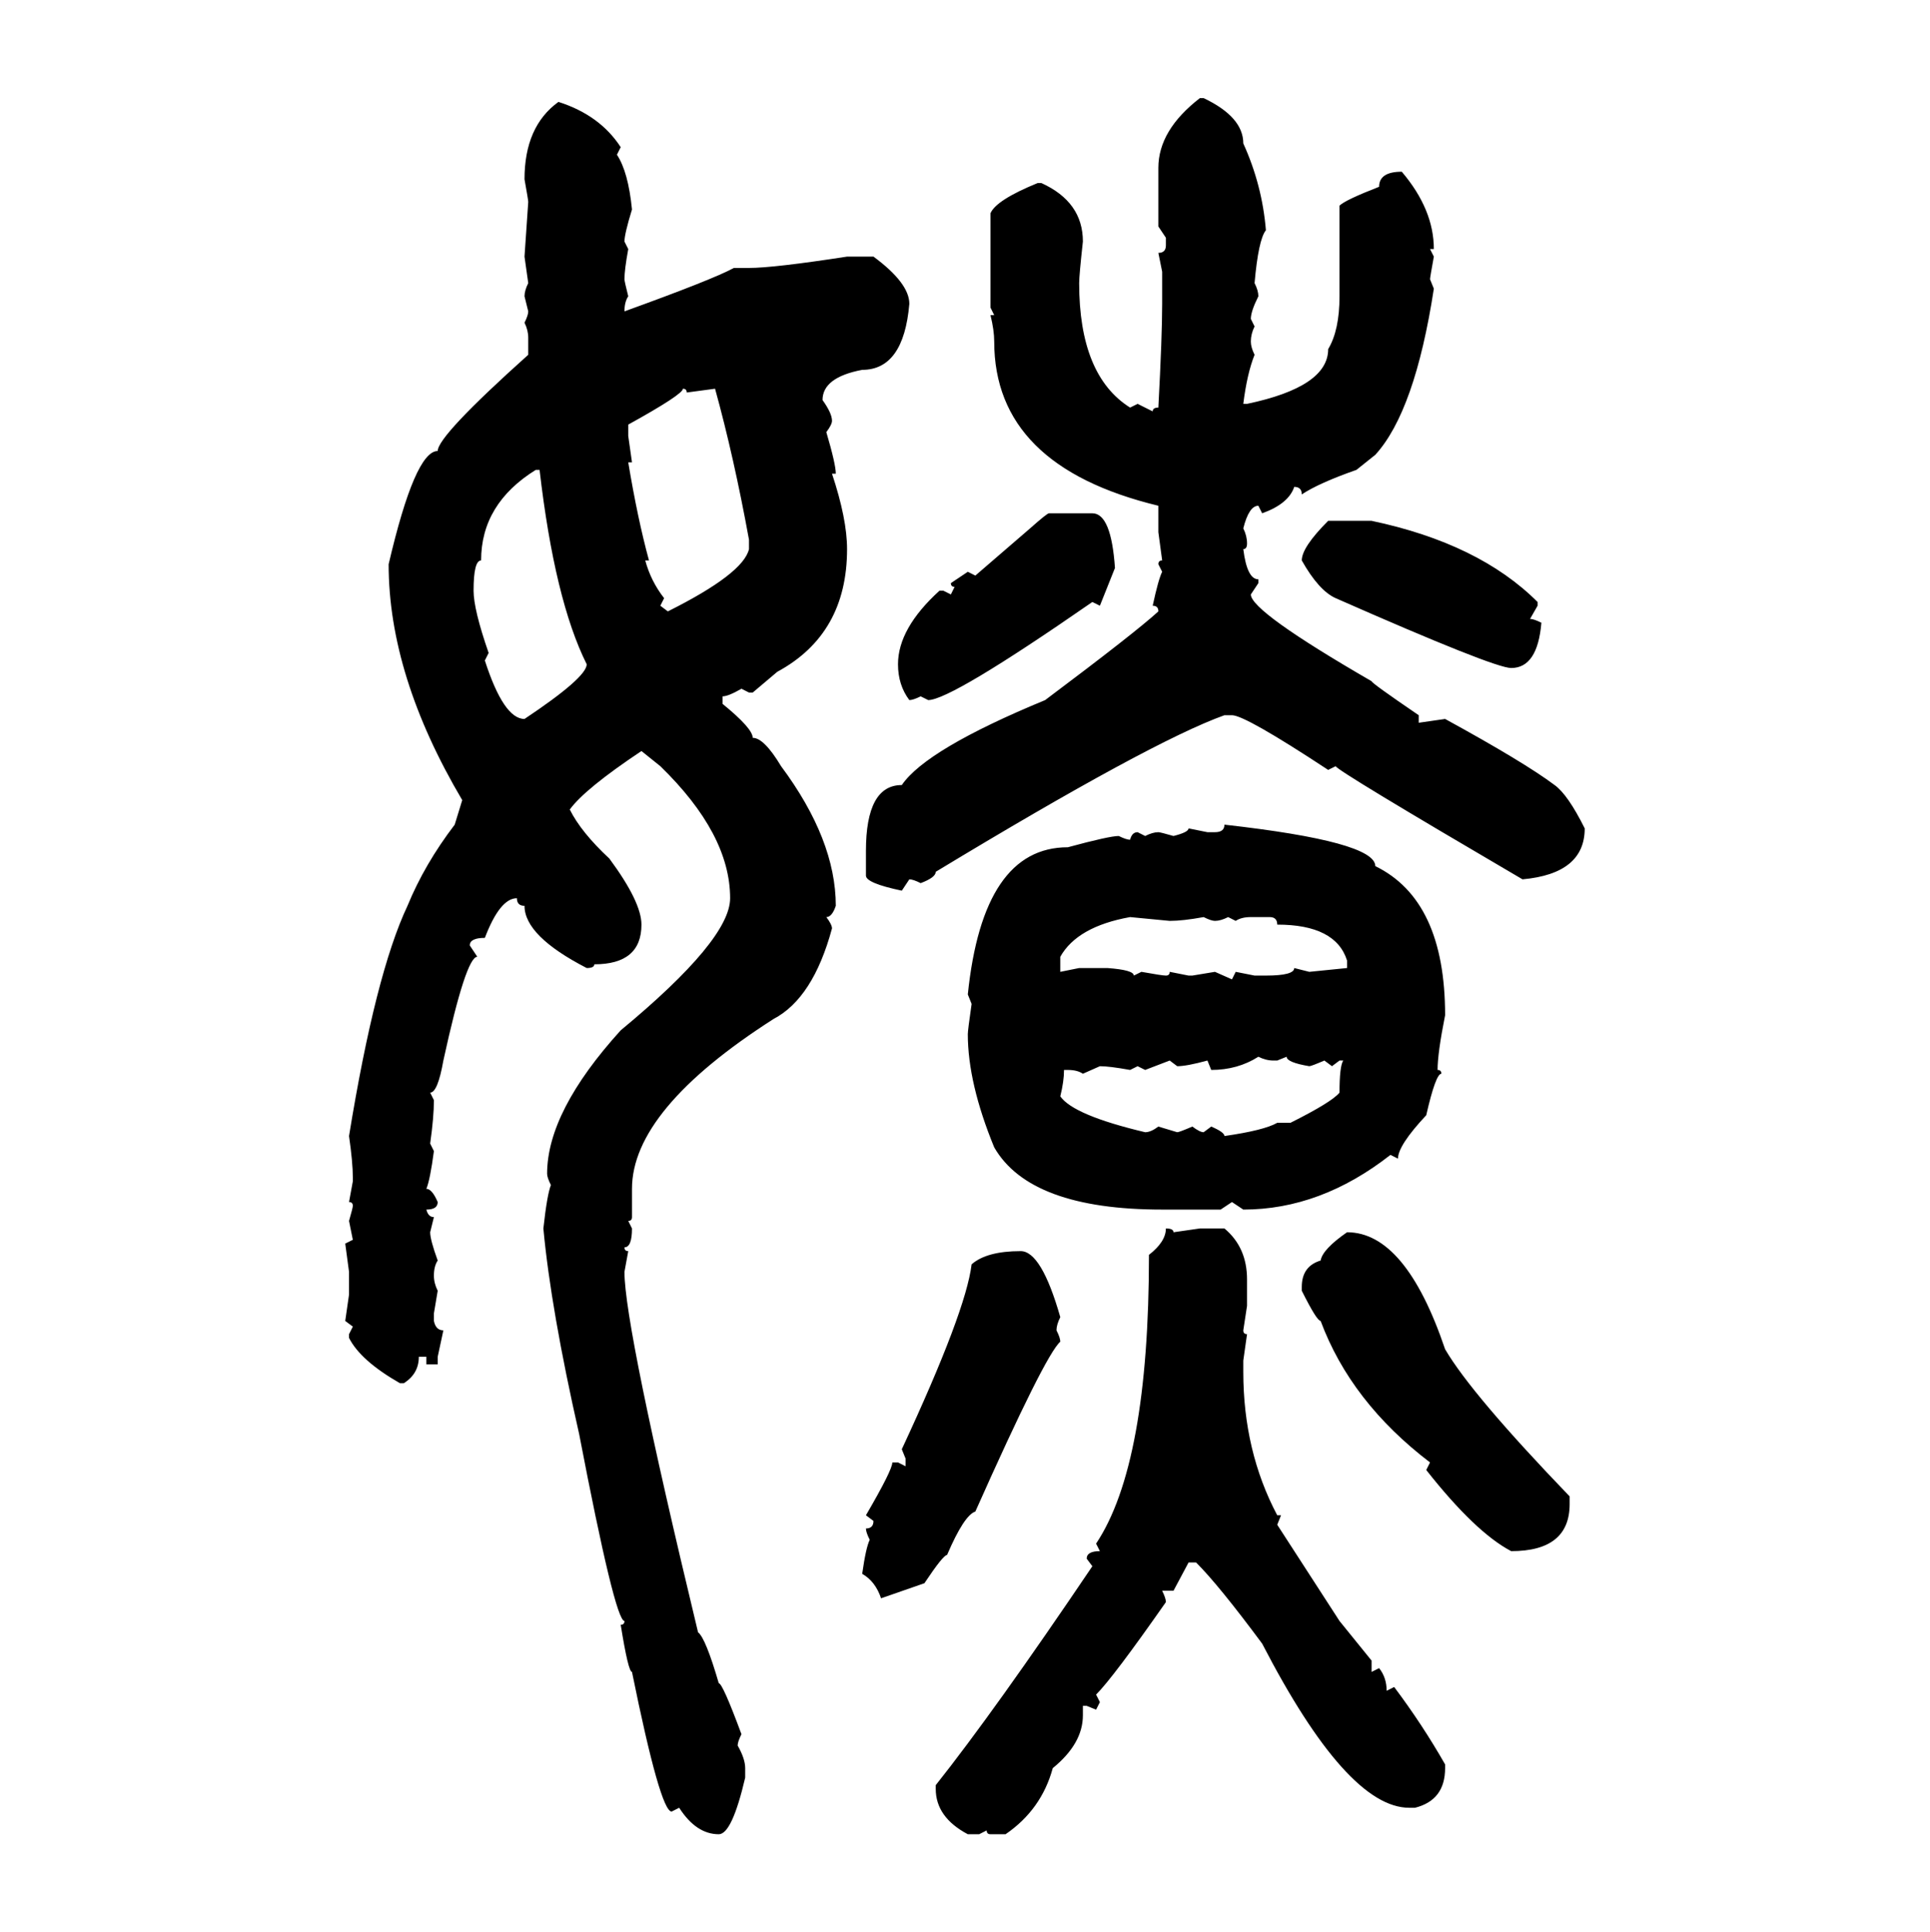 <svg xmlns="http://www.w3.org/2000/svg" xmlns:xlink="http://www.w3.org/1999/xlink" width="299.707" height="300"><path d="M186.33 15.23L186.33 15.23L186.91 15.23Q193.07 18.16 193.07 22.27L193.07 22.27Q196.00 28.71 196.58 35.74L196.58 35.74Q195.41 37.21 194.82 43.95L194.82 43.95Q195.41 45.12 195.41 46.00L195.41 46.00Q194.24 48.34 194.24 49.51L194.24 49.51L194.82 50.68Q194.24 51.86 194.24 53.03L194.24 53.03Q194.24 53.91 194.82 55.08L194.82 55.08Q193.65 58.01 193.07 62.70L193.07 62.70L193.65 62.70Q206.25 60.06 206.25 54.20L206.25 54.20Q208.01 51.27 208.01 46.00L208.01 46.00L208.01 31.93Q208.89 31.05 214.16 29.00L214.16 29.00Q214.16 26.66 217.68 26.66L217.68 26.66Q222.66 32.52 222.66 38.67L222.66 38.67L222.07 38.67L222.66 39.84Q222.07 43.07 222.07 43.36L222.07 43.36L222.66 44.82Q219.73 63.87 213.57 70.61L213.57 70.61L210.64 72.95Q204.79 75 202.15 76.76L202.15 76.76Q202.15 75.59 200.98 75.59L200.98 75.59Q200.10 78.22 196.00 79.69L196.00 79.69L195.41 78.52Q193.95 78.52 193.07 82.03L193.07 82.03Q193.65 83.20 193.65 84.38L193.65 84.38Q193.65 85.25 193.07 85.25L193.07 85.25Q193.65 89.94 195.41 89.94L195.41 89.94L195.41 90.53L194.24 92.29Q194.24 94.92 212.99 105.76L212.99 105.76Q212.99 106.05 220.31 111.04L220.31 111.04L220.31 112.21L224.41 111.62Q236.72 118.36 241.41 121.88L241.41 121.88Q243.46 123.34 246.09 128.61L246.09 128.61Q246.09 135.64 236.43 136.52L236.43 136.52Q207.42 119.53 207.42 118.95L207.42 118.95L206.25 119.53Q193.36 111.04 191.31 111.04L191.31 111.04L190.14 111.04Q178.71 115.14 145.31 135.35L145.31 135.35Q145.31 136.23 142.97 137.11L142.97 137.11Q141.80 136.52 141.21 136.52L141.21 136.52L140.04 138.28Q134.47 137.11 134.47 135.94L134.47 135.94L134.47 132.13Q134.47 121.88 140.04 121.88L140.04 121.88Q143.85 116.31 162.30 108.69L162.30 108.69Q176.37 98.14 179.88 94.92L179.88 94.92Q179.88 94.04 179.00 94.04L179.00 94.04Q179.88 89.94 180.47 88.77L180.47 88.77L179.88 87.60Q179.88 87.01 180.47 87.01L180.47 87.01L179.88 82.62L179.88 78.52Q154.39 72.36 154.39 53.03L154.39 53.03Q154.39 51.27 153.81 48.93L153.81 48.93L154.39 48.93L153.81 47.75L153.81 33.11Q154.69 31.05 161.13 28.42L161.13 28.42L161.72 28.42Q168.16 31.35 168.16 37.50L168.16 37.50Q167.58 42.77 167.58 43.95L167.58 43.95Q167.58 58.30 175.49 63.28L175.49 63.28L176.66 62.70L179.00 63.87Q179.00 63.28 179.88 63.28L179.88 63.28Q180.47 52.15 180.47 47.17L180.47 47.17L180.47 42.19L179.88 39.26Q181.05 39.26 181.05 38.09L181.05 38.09L181.05 36.91L179.88 35.16L179.88 26.07Q179.88 20.21 186.33 15.23ZM86.72 15.82L86.72 15.82Q93.16 17.87 96.39 22.85L96.39 22.85L95.80 24.02Q97.56 26.66 98.14 32.52L98.14 32.52Q96.97 36.33 96.97 37.50L96.97 37.50L97.56 38.67Q96.97 41.89 96.97 43.36L96.97 43.36Q96.97 43.65 97.56 46.00L97.56 46.00Q96.97 46.88 96.97 48.34L96.97 48.34Q110.74 43.36 113.96 41.60L113.96 41.60L116.31 41.60Q120.12 41.60 131.54 39.84L131.54 39.84L135.64 39.84Q141.21 43.95 141.21 47.17L141.21 47.17Q140.33 57.42 133.89 57.42L133.89 57.42Q127.73 58.59 127.73 62.11L127.73 62.11Q129.20 64.16 129.20 65.33L129.20 65.33Q129.20 65.92 128.32 67.09L128.32 67.09Q129.79 72.07 129.79 73.54L129.79 73.54L129.20 73.54Q131.54 80.57 131.54 85.25L131.54 85.25Q131.54 98.44 120.70 104.30L120.70 104.30L116.89 107.52L116.31 107.52L115.14 106.93Q113.09 108.11 112.21 108.11L112.21 108.11L112.21 109.28Q116.89 113.09 116.89 114.55L116.89 114.55Q118.65 114.55 121.29 118.95L121.29 118.95Q129.79 130.37 129.79 140.63L129.79 140.63Q129.20 142.38 128.32 142.38L128.32 142.38Q129.20 143.55 129.20 144.14L129.20 144.14Q126.27 154.98 120.12 158.20L120.12 158.20Q98.14 172.27 98.14 184.57L98.14 184.57L98.14 188.96Q98.14 189.55 97.56 189.55L97.56 189.55L98.14 190.72Q98.14 193.65 96.97 193.65L96.97 193.65Q96.97 194.24 97.56 194.24L97.56 194.24L96.97 197.46Q96.97 205.96 108.40 253.42L108.40 253.42Q109.57 254.30 111.62 261.33L111.62 261.33Q112.21 261.33 115.14 269.24L115.14 269.24Q114.55 270.41 114.55 271.00L114.55 271.00Q115.72 273.05 115.72 274.51L115.72 274.51L115.72 275.98Q113.67 284.77 111.62 284.77L111.62 284.77Q108.11 284.77 105.47 280.66L105.47 280.66L104.30 281.25Q102.54 281.25 98.14 259.57L98.14 259.57Q97.56 259.57 96.39 252.25L96.39 252.25Q96.97 252.25 96.97 251.66L96.97 251.66Q95.51 251.66 89.94 222.66L89.94 222.66Q85.55 203.32 84.38 190.72L84.38 190.72Q84.96 185.45 85.55 183.98L85.55 183.98Q84.96 182.81 84.96 182.23L84.96 182.23Q84.96 172.56 96.39 159.96L96.39 159.96Q113.38 145.90 113.38 139.45L113.38 139.45Q113.38 129.49 102.54 118.95L102.54 118.95L99.61 116.60Q90.82 122.46 88.48 125.68L88.48 125.68Q90.23 129.20 94.63 133.30L94.63 133.30Q99.61 140.04 99.61 143.55L99.61 143.55Q99.61 149.71 92.29 149.71L92.29 149.71Q92.29 150.29 91.11 150.29L91.11 150.29Q81.45 145.31 81.45 140.63L81.45 140.63Q80.27 140.63 80.27 139.45L80.27 139.45Q77.64 139.45 75.29 145.61L75.29 145.61Q72.95 145.61 72.95 146.78L72.95 146.78L74.12 148.54Q72.36 148.54 68.85 164.65L68.85 164.65Q67.97 169.63 66.80 169.63L66.80 169.63L67.38 170.80Q67.38 173.44 66.80 177.54L66.80 177.54L67.38 178.71Q66.80 183.11 66.21 184.57L66.21 184.57Q67.09 184.57 67.97 186.62L67.97 186.62Q67.97 187.79 66.21 187.79L66.21 187.79Q66.50 188.96 67.38 188.96L67.38 188.96L66.80 191.31Q66.80 192.48 67.97 195.70L67.97 195.70Q67.38 196.58 67.38 198.05L67.38 198.05Q67.38 199.22 67.97 200.39L67.97 200.39L67.38 203.91L67.38 205.08Q67.68 206.54 68.85 206.54L68.85 206.54L67.97 210.64L67.97 211.82L66.21 211.82L66.21 210.64L65.04 210.64Q65.04 213.28 62.70 214.75L62.70 214.75L62.11 214.75Q55.96 211.23 54.20 207.71L54.20 207.71L54.20 207.13L54.79 205.96L53.61 205.08L54.20 200.98L54.20 197.46L53.61 193.07L54.79 192.48L54.20 189.55Q54.79 187.50 54.79 187.21L54.79 187.21Q54.79 186.62 54.20 186.62L54.20 186.62L54.79 183.40L54.79 182.81Q54.79 180.47 54.20 176.37L54.20 176.37Q58.30 151.17 63.28 140.63L63.28 140.63Q65.92 134.18 70.61 128.03L70.61 128.03L71.78 124.22Q60.35 104.88 60.35 87.60L60.35 87.60Q64.45 70.02 67.97 70.02L67.97 70.02Q67.97 67.68 82.03 55.08L82.03 55.08L82.03 52.44Q82.03 51.27 81.45 50.10L81.45 50.10Q82.03 48.93 82.03 48.34L82.03 48.34L81.45 46.00Q81.45 45.12 82.03 43.95L82.03 43.95L81.45 39.84L82.03 31.35Q82.03 31.05 81.45 27.83L81.45 27.83Q81.45 19.63 86.72 15.82ZM106.05 60.35L106.05 60.35Q106.05 61.23 97.56 65.92L97.56 65.92L97.56 67.68L98.14 71.78L97.56 71.78Q99.02 80.57 100.78 87.01L100.78 87.01L100.20 87.01Q101.07 90.23 103.13 92.87L103.13 92.87L102.54 94.04L103.71 94.92Q115.43 89.06 116.31 85.25L116.31 85.25L116.31 83.79Q113.96 70.90 111.04 60.35L111.04 60.35L106.64 60.94Q106.64 60.35 106.05 60.35ZM73.54 91.70L73.54 91.70Q73.54 94.63 75.88 101.37L75.88 101.37L75.29 102.54Q78.22 111.62 81.45 111.62L81.45 111.62Q91.11 105.18 91.11 103.13L91.11 103.13Q86.13 93.16 83.79 72.95L83.79 72.95L83.20 72.95Q74.71 78.22 74.71 87.01L74.71 87.01Q73.54 87.01 73.54 91.70ZM162.89 79.69L162.89 79.69L169.63 79.69Q172.56 79.69 173.14 88.18L173.14 88.18L170.80 94.04L169.63 93.46Q147.66 108.69 144.14 108.69L144.14 108.69L142.97 108.11Q141.80 108.69 141.21 108.69L141.21 108.69Q139.45 106.35 139.45 103.13L139.45 103.13Q139.45 97.56 145.90 91.70L145.90 91.70L146.48 91.70L147.66 92.29L148.24 91.11Q147.66 91.11 147.66 90.53L147.66 90.53L150.29 88.77L151.46 89.36L159.96 82.03Q162.60 79.69 162.89 79.69ZM206.25 80.86L212.99 80.86Q229.69 84.38 238.77 93.46L238.77 93.46L238.77 94.04L237.60 96.09Q238.18 96.09 239.36 96.68L239.36 96.68Q238.77 103.71 234.67 103.71L234.67 103.71Q232.03 103.71 207.42 92.87L207.42 92.87Q204.79 91.70 202.15 87.01L202.15 87.01Q202.15 84.96 206.25 80.86L206.25 80.86ZM190.14 128.03L190.14 128.03Q213.57 130.66 213.57 134.47L213.57 134.47Q224.41 139.75 224.41 157.62L224.41 157.62Q223.24 163.48 223.24 166.11L223.24 166.11Q223.83 166.11 223.83 166.70L223.83 166.70Q222.95 166.70 221.48 173.14L221.48 173.14Q217.09 177.83 217.09 179.88L217.09 179.88L215.92 179.30Q205.08 187.79 193.07 187.79L193.07 187.79L191.31 186.62L189.55 187.79L180.47 187.79Q159.96 187.79 154.39 178.13L154.39 178.13Q150.29 168.16 150.29 160.55L150.29 160.55Q150.29 159.96 150.88 155.86L150.88 155.86L150.29 154.39Q152.64 131.54 165.82 131.54L165.82 131.54Q172.27 129.79 173.73 129.79L173.73 129.79Q174.90 130.37 175.49 130.37L175.49 130.37Q175.78 129.20 176.66 129.20L176.66 129.20L177.83 129.79Q179.00 129.20 179.88 129.20L179.88 129.20Q180.18 129.20 182.23 129.79L182.23 129.79Q184.57 129.20 184.57 128.61L184.57 128.61L187.50 129.20L188.67 129.20Q190.14 129.20 190.14 128.03ZM164.65 148.54L164.65 150.88L167.58 150.29L171.97 150.29Q176.07 150.59 176.07 151.46L176.07 151.46L177.25 150.88Q180.47 151.46 181.05 151.46L181.05 151.46Q181.64 151.46 181.64 150.88L181.64 150.88L184.57 151.46L185.16 151.46L188.67 150.88L191.31 152.05L191.89 150.88L194.82 151.46L196.58 151.46Q200.98 151.46 200.98 150.29L200.98 150.29L203.32 150.88L209.18 150.29L209.18 149.12Q207.42 143.55 198.34 143.55L198.34 143.55Q198.34 142.38 197.17 142.38L197.17 142.38L194.24 142.38Q192.77 142.38 191.89 142.97L191.89 142.97L190.72 142.38Q189.55 142.97 188.67 142.97L188.67 142.97Q188.09 142.97 186.91 142.38L186.91 142.38Q183.69 142.97 181.64 142.97L181.64 142.97L175.49 142.38Q167.29 143.85 164.65 148.54L164.65 148.54ZM188.09 166.11L188.09 166.11L187.50 164.65Q184.28 165.53 182.81 165.53L182.81 165.53L181.64 164.65L177.83 166.11L176.66 165.53L175.49 166.11Q172.27 165.53 170.80 165.53L170.80 165.53L168.16 166.70Q167.29 166.11 165.82 166.11L165.82 166.11L165.23 166.11Q165.23 167.87 164.65 170.21L164.65 170.21Q166.70 173.14 177.83 175.78L177.83 175.78Q178.71 175.78 179.88 174.90L179.88 174.90L182.81 175.78Q183.11 175.78 185.16 174.90L185.16 174.90Q186.33 175.78 186.91 175.78L186.91 175.78L188.09 174.90Q190.14 175.78 190.14 176.37L190.14 176.37Q196.29 175.49 198.34 174.32L198.34 174.32L200.39 174.32Q206.84 171.09 208.01 169.63L208.01 169.63Q208.01 165.53 208.59 164.65L208.59 164.65L208.01 164.65L206.84 165.53L205.66 164.65Q203.61 165.53 203.32 165.53L203.32 165.53Q199.80 164.94 199.80 164.06L199.80 164.06L198.34 164.65L197.75 164.65Q196.58 164.65 195.41 164.06L195.41 164.06Q192.19 166.11 188.09 166.11ZM181.05 190.72L181.05 190.72Q182.23 190.72 182.23 191.31L182.23 191.31L186.33 190.72L190.14 190.72Q193.65 193.65 193.65 198.63L193.65 198.63L193.65 202.73L193.07 206.54Q193.07 207.13 193.65 207.13L193.65 207.13L193.07 211.23L193.07 212.99Q193.07 225.29 198.34 235.25L198.34 235.25L198.93 235.25L198.34 236.72L208.01 251.66L212.99 257.81L212.99 259.57L214.16 258.98Q215.33 260.45 215.33 262.50L215.33 262.50L216.50 261.91Q220.90 267.77 224.41 273.93L224.41 273.93L224.41 274.51Q224.41 279.49 219.73 280.66L219.73 280.66L218.85 280.66Q209.18 280.66 196.00 255.18L196.00 255.18Q189.26 246.09 185.74 242.58L185.74 242.58L184.57 242.58L182.23 246.97L180.47 246.97Q181.05 248.14 181.05 248.73L181.05 248.73Q172.85 260.45 170.21 263.09L170.21 263.09L170.80 264.26L170.21 265.43L168.75 264.84L168.16 264.84L168.16 266.31Q168.16 270.70 163.48 274.51L163.48 274.51Q161.72 280.96 156.15 284.77L156.15 284.77L153.81 284.77Q153.22 284.77 153.22 284.18L153.22 284.18L152.05 284.77L150.29 284.77Q145.31 282.13 145.31 277.73L145.31 277.73L145.31 277.15Q154.39 265.72 169.63 243.16L169.63 243.16L168.75 241.99Q168.75 240.82 170.80 240.82L170.80 240.82L170.21 239.65Q178.42 227.34 178.42 194.82L178.42 194.82Q181.05 192.77 181.05 190.72ZM209.18 191.31L209.18 191.31Q218.26 191.31 224.41 209.47L224.41 209.47Q228.52 216.50 243.75 232.32L243.75 232.32L243.75 233.50Q243.75 240.82 234.67 240.82L234.67 240.82Q229.10 237.89 221.48 228.22L221.48 228.22L222.07 227.05Q209.77 217.68 205.08 205.08L205.08 205.08Q204.49 205.08 202.15 200.39L202.15 200.39L202.15 199.80Q202.15 196.58 205.08 195.70L205.08 195.70Q205.37 193.95 209.18 191.31ZM158.50 194.24L158.50 194.24Q161.72 194.24 164.65 204.49L164.65 204.49Q164.06 205.66 164.06 206.54L164.06 206.54Q164.65 207.71 164.65 208.30L164.65 208.30Q162.30 210.35 151.46 234.67L151.46 234.67Q149.71 235.25 147.07 241.41L147.07 241.41Q146.48 241.41 143.55 245.80L143.55 245.80L136.82 248.14Q135.94 245.51 133.89 244.34L133.89 244.34Q134.47 240.23 135.06 239.06L135.06 239.06Q134.47 237.89 134.47 237.30L134.47 237.30Q135.64 237.30 135.64 236.13L135.64 236.13L134.47 235.25Q138.57 228.22 138.57 227.05L138.57 227.05L139.45 227.05L140.63 227.64L140.63 226.46L140.04 225Q150 203.61 150.88 196.29L150.88 196.29Q153.22 194.24 158.50 194.24Z"/></svg>